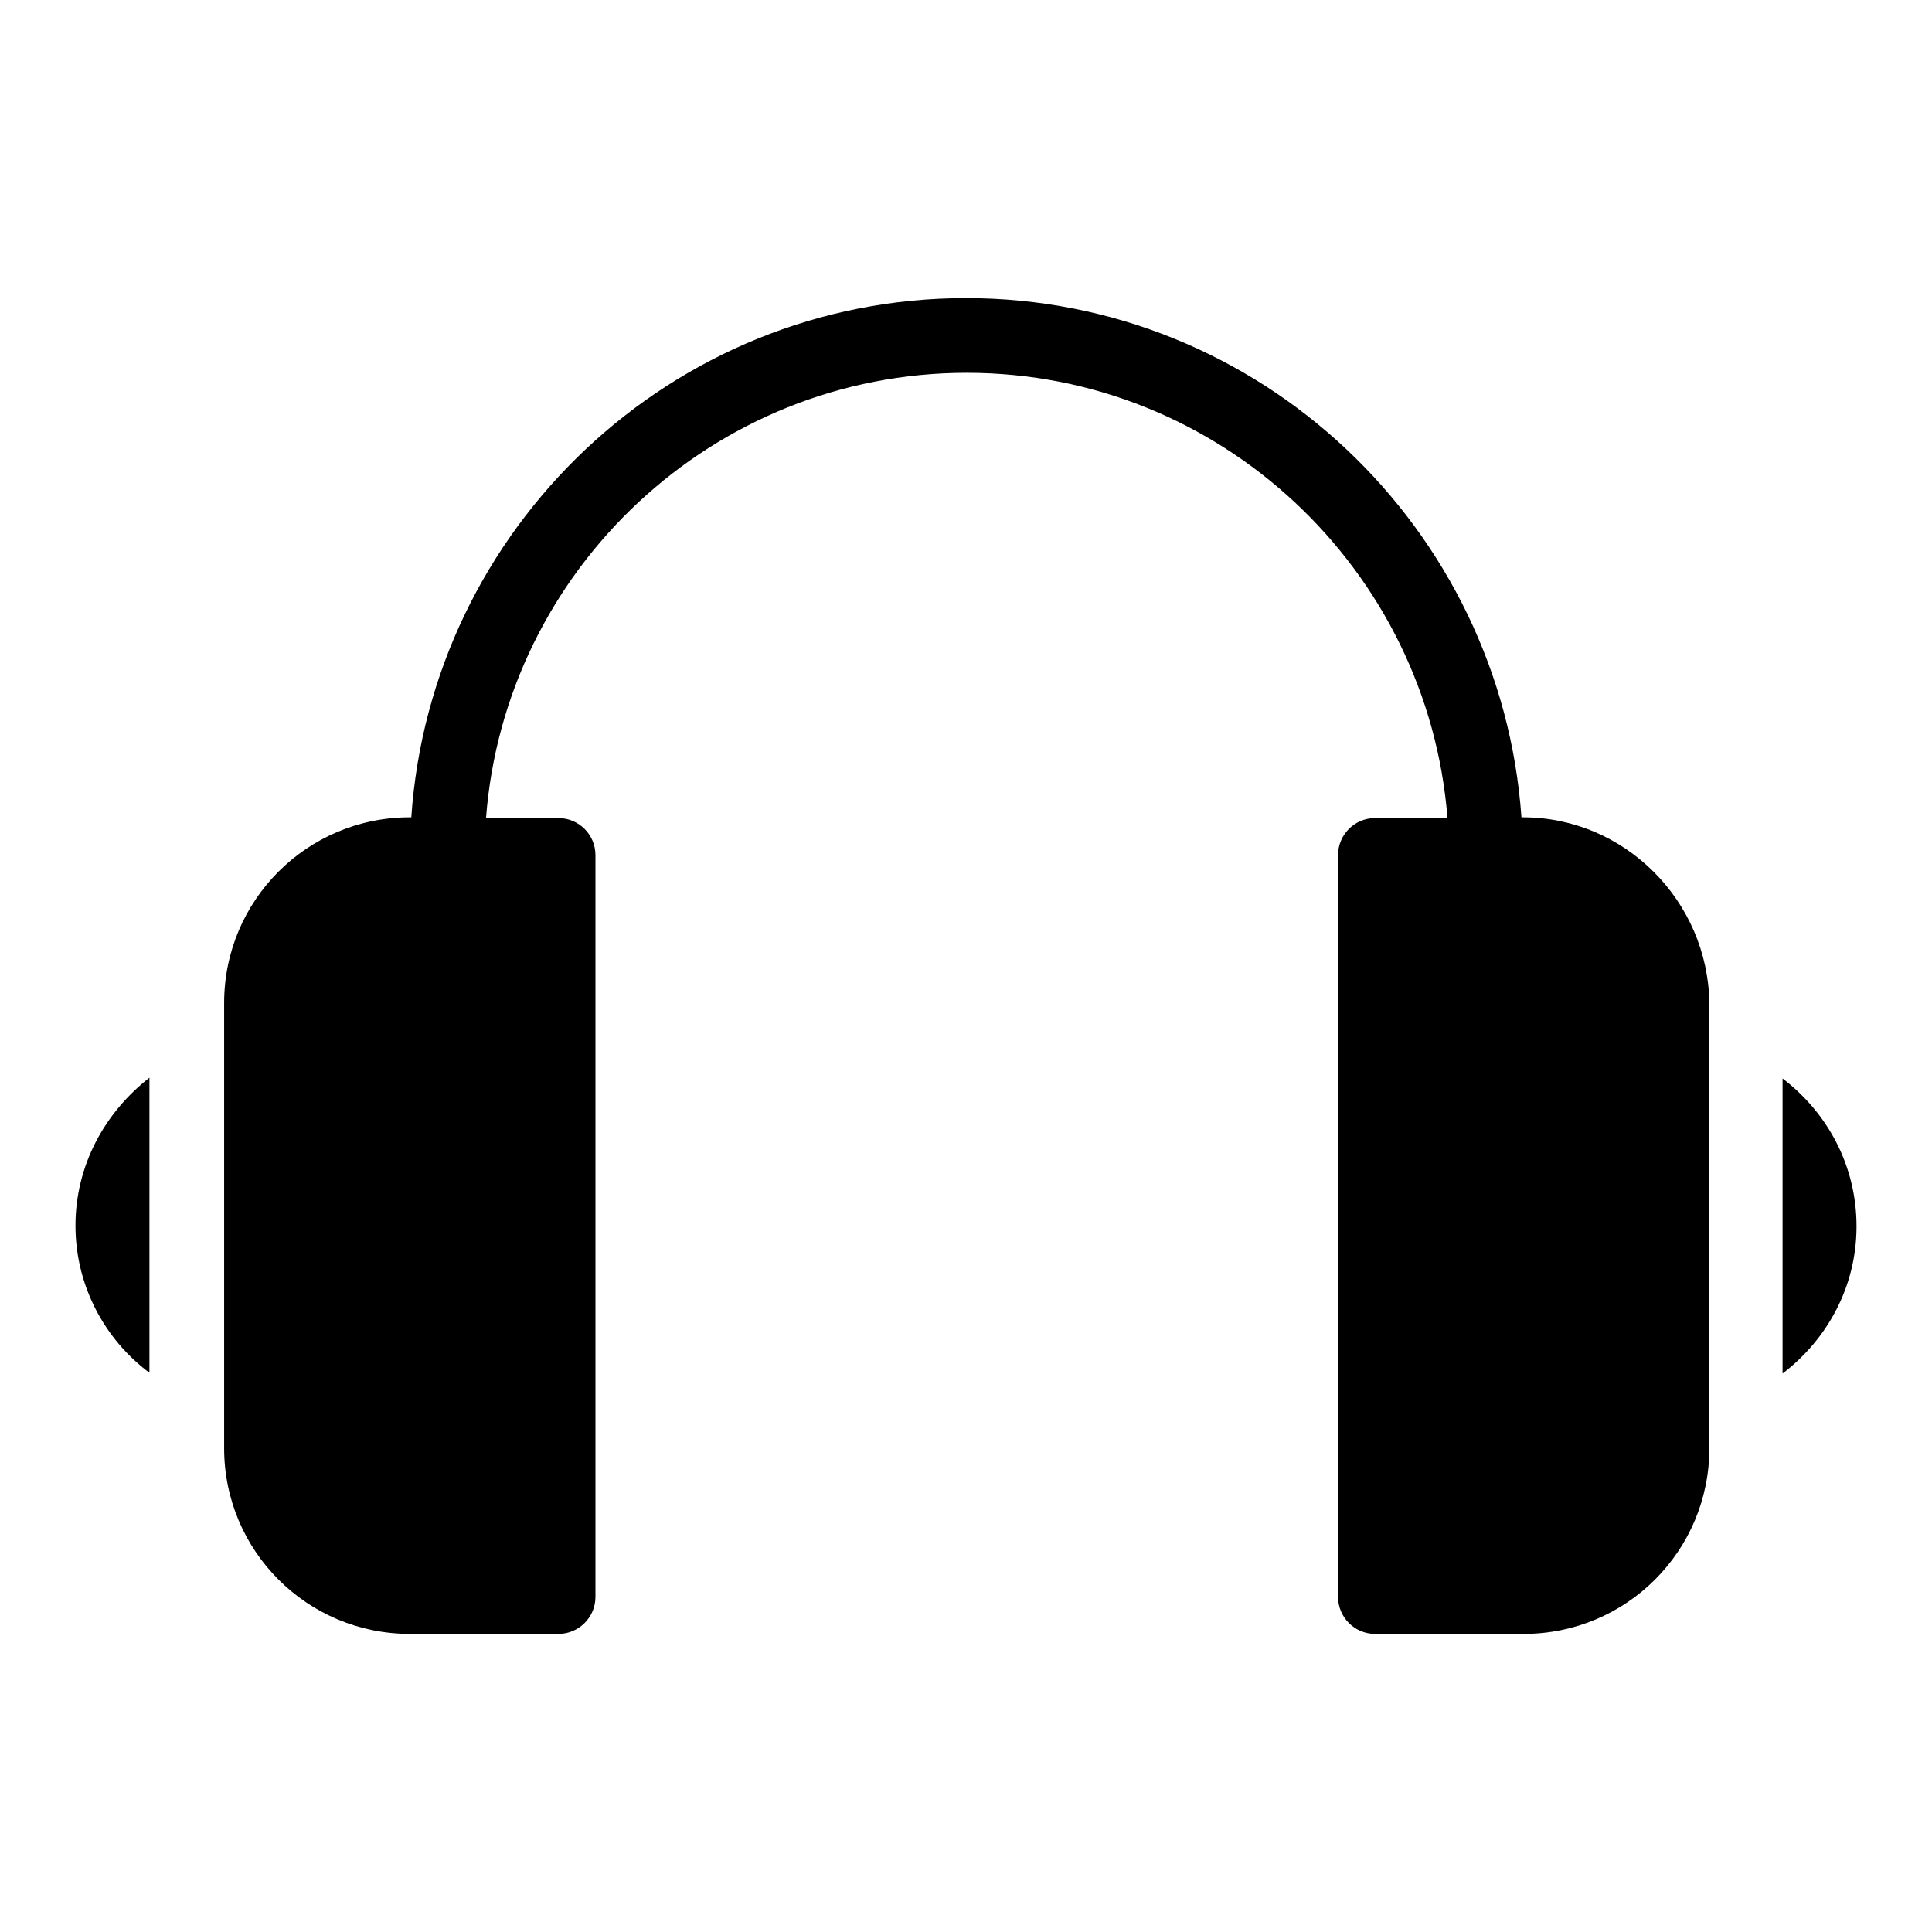 <?xml version="1.0" encoding="utf-8"?>
<!-- Svg Vector Icons : http://www.onlinewebfonts.com/icon -->
<!DOCTYPE svg PUBLIC "-//W3C//DTD SVG 1.1//EN" "http://www.w3.org/Graphics/SVG/1.1/DTD/svg11.dtd">
<svg version="1.1" xmlns="http://www.w3.org/2000/svg" xmlns:xlink="http://www.w3.org/1999/xlink" x="0px" y="0px" viewBox="0 0 256 256" enable-background="new 0 0 256 256" xml:space="preserve">
<g><g><g><g><path fill="#000000" d="M10,162.4c0,8,3.9,15.1,9.8,19.5v-39.1C13.9,147.4,10,154.4,10,162.4z M201.8,108.3h-0.2C198.9,70,167,39.5,128,39.5c-39,0-70.9,30.5-73.5,68.8h-0.2c-13.6,0-24.6,11-24.6,24.6v59c0,13.6,11,24.6,24.6,24.6h19.7c2.7,0,4.9-2.2,4.9-4.9v-98.3c0-2.7-2.2-4.9-4.9-4.9h-9.6c2.5-32.9,30.1-59,63.7-59c33.6,0,61.1,26.1,63.7,59h-9.6c-2.7,0-4.9,2.2-4.9,4.9v98.3c0,2.7,2.2,4.9,4.9,4.9h19.7c13.6,0,24.6-11,24.6-24.6v-59C226.3,119.4,215.3,108.3,201.8,108.3z M236.2,142.9V182c5.9-4.5,9.8-11.5,9.8-19.5C246,154.4,242.1,147.4,236.2,142.9z"/></g></g><g></g><g></g><g></g><g></g><g></g><g></g><g></g><g></g><g></g><g></g><g></g><g></g><g></g><g></g><g></g></g></g>
</svg>